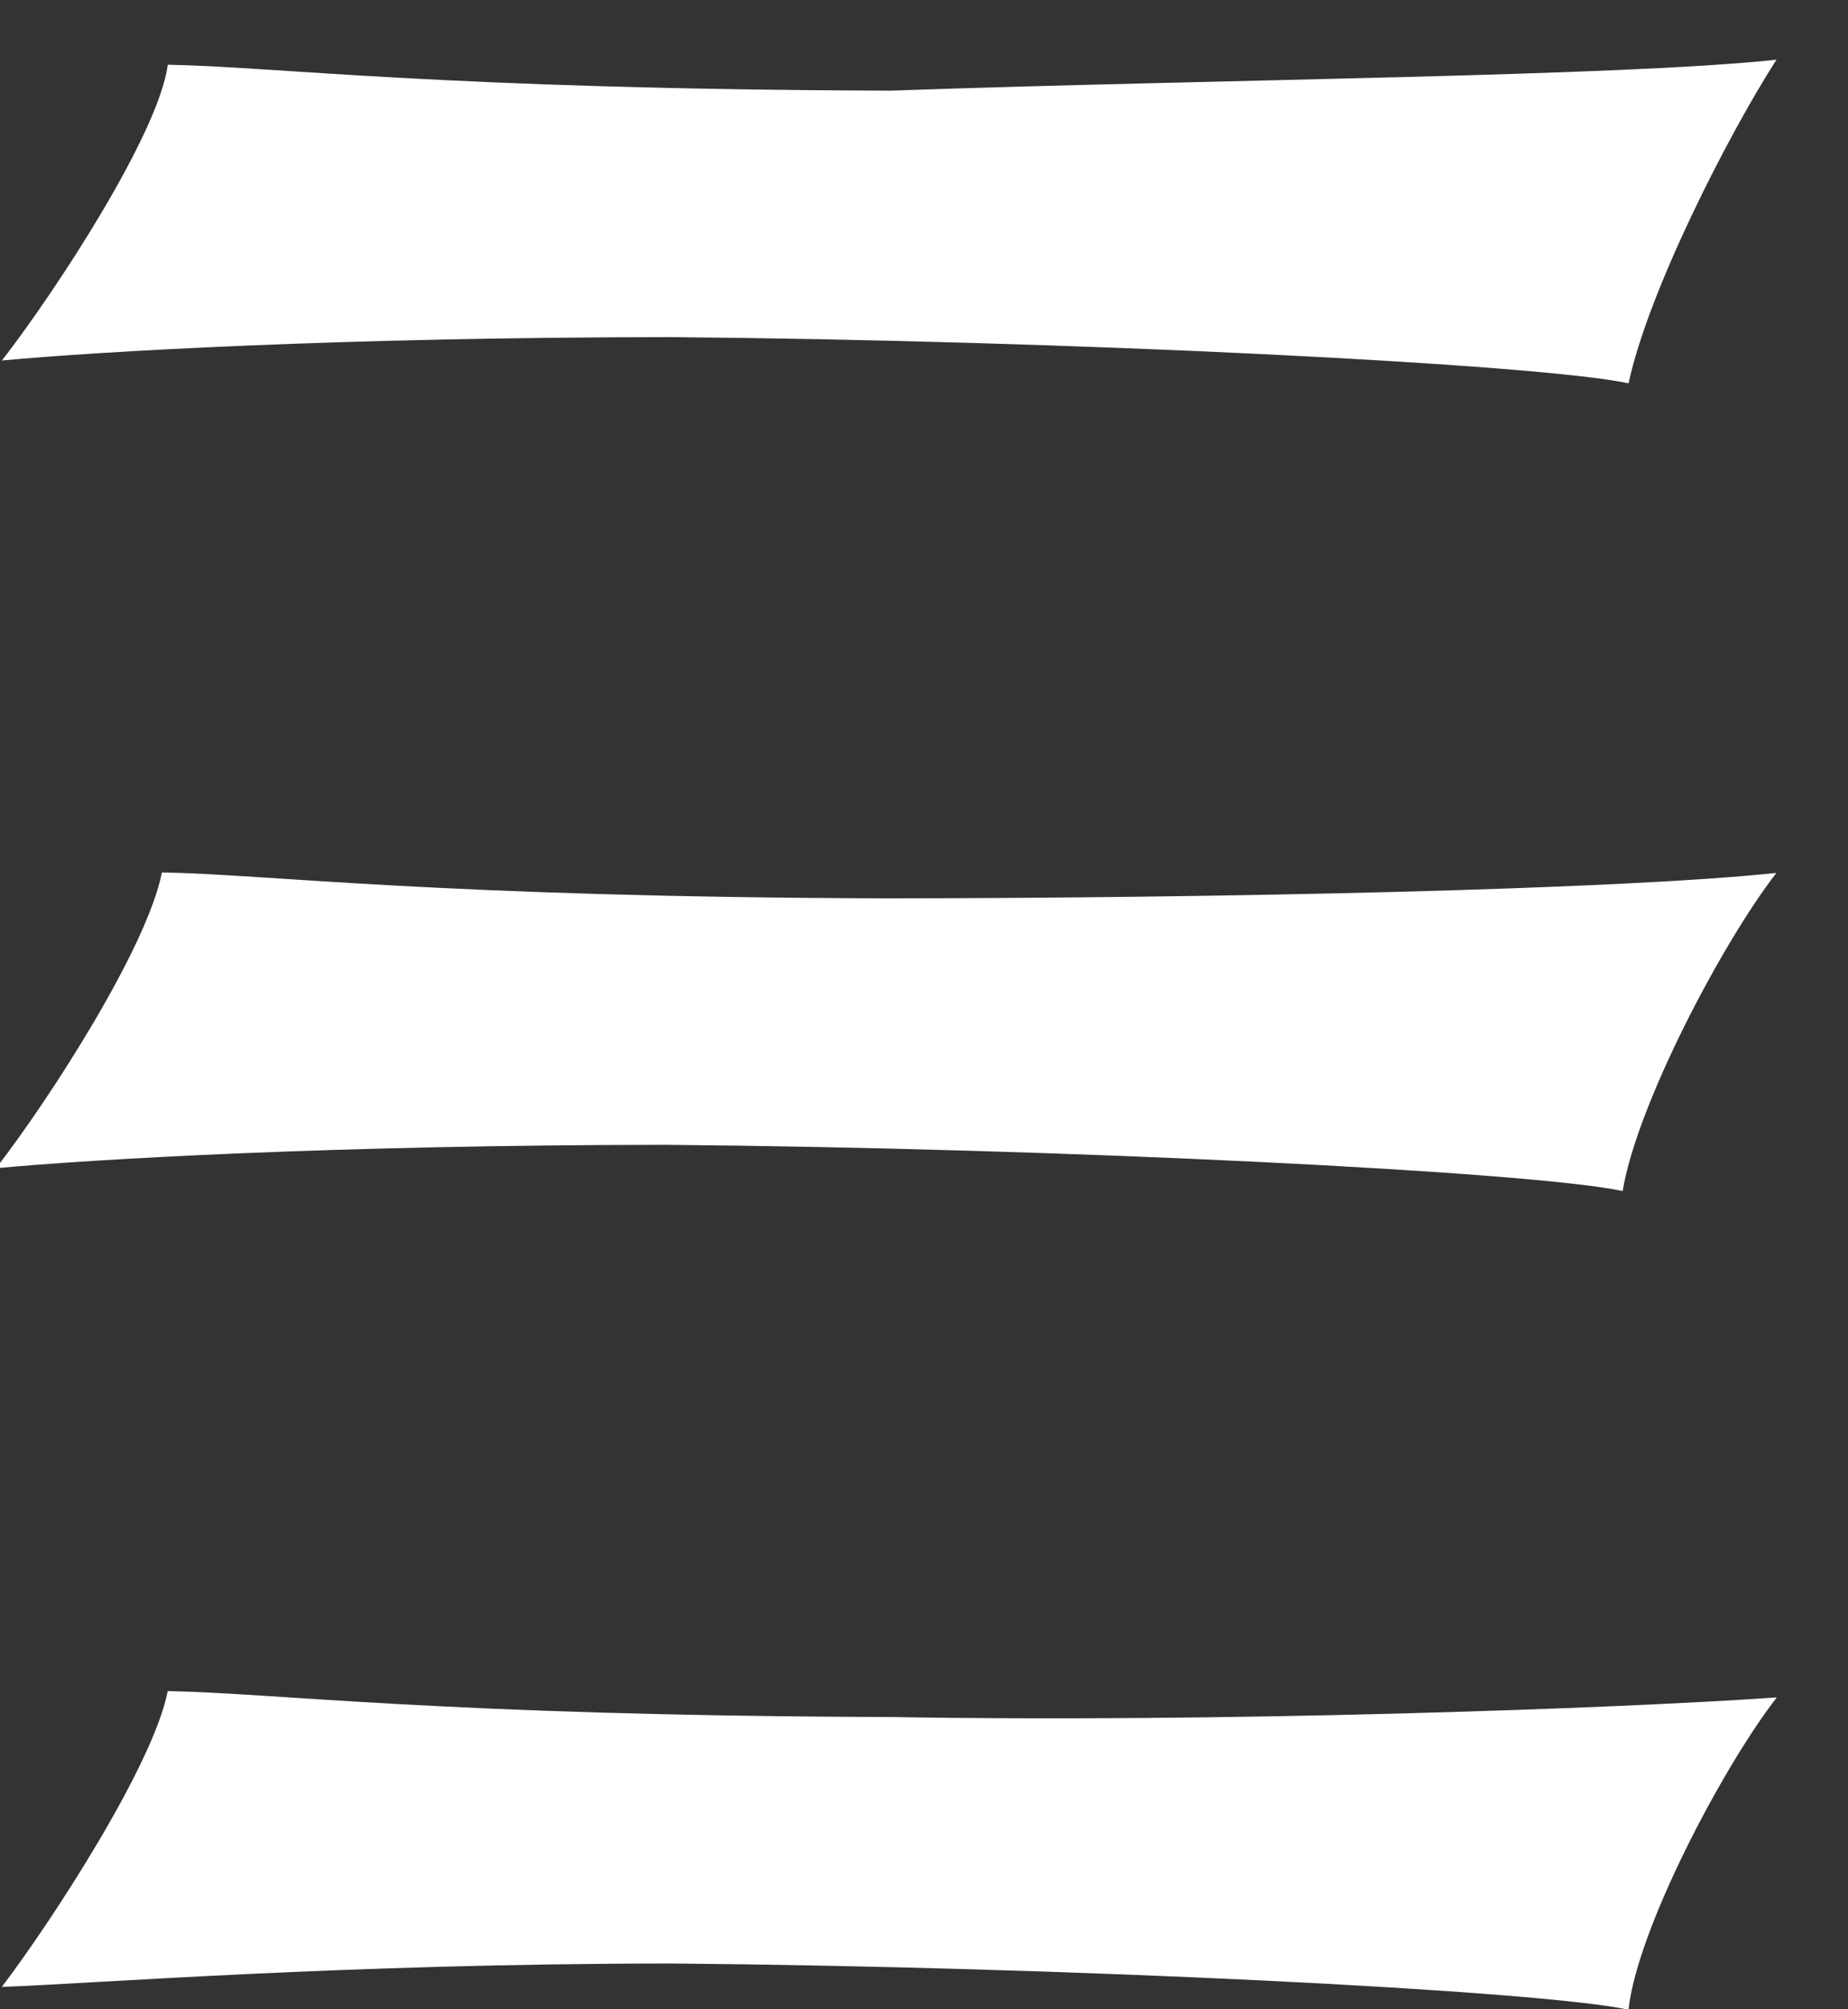 <?xml version="1.0" encoding="UTF-8" standalone="no"?>
<svg width="23px" height="25px" viewBox="0 0 23 25" version="1.1" xmlns="http://www.w3.org/2000/svg" xmlns:xlink="http://www.w3.org/1999/xlink" xmlns:sketch="http://www.bohemiancoding.com/sketch/ns">
    <rect x="0" y="0" width="23" height="25" fill="#333333" stroke="none"/>
    <!-- Generator: Sketch 3.4.2 (15855) - http://www.bohemiancoding.com/sketch -->
    <title>emblem</title>
    <desc>Created with Sketch.</desc>
    <defs></defs>
    <g id="Page-1" stroke="none" stroke-width="1" fill="none" fill-rule="evenodd" sketch:type="MSPage">
        <g id="EFG_seperator" sketch:type="MSLayerGroup" transform="translate(11.5, 13) rotate(-317) translate(-11.5, -13) translate(-4, -4)" fill="#FFFFFF">
            <g id="emblem" sketch:type="MSShapeGroup">
                <path d="M20.9,23.4 C16.8,27.2 15.1,28.4 14.1,29.3 C14.6,30.1 15,32.4 15.1,33.4 C15.9,32.6 18,30.3 21,27.5 C24.6,24.2 29.1,20.4 30.1,19.8 C29.5,19 28.9,16.8 28.8,15.7 C27.4,17.2 23.9,20.7 20.9,23.4 Z" id="Shape"></path>
                <path d="M14.9,0.8 C15.1,1.9 15.7,4 16.3,5 C15.3,5.6 10.8,9.4 7.2,12.7 C4.2,15.5 2.1,17.7 1.3,18.6 C1.2,17.5 0.8,15.2 0.3,14.5 C1.3,13.6 3,12.4 7.1,8.6 C10,5.7 13.6,2.3 14.9,0.8" id="Shape"></path>
                <path d="M23.1,12.4 C22.1,13 17.6,16.8 14,20.1 C11,22.9 8.9,25.1 8.1,26 C8,24.9 7.6,22.7 7.1,21.9 C8.1,21 9.8,19.8 13.9,16 C16.9,13.2 20.5,9.7 21.8,8.2 C21.9,9.3 22.5,11.5 23.1,12.4 Z" id="Shape"></path>
            </g>
        </g>
    </g>
</svg>